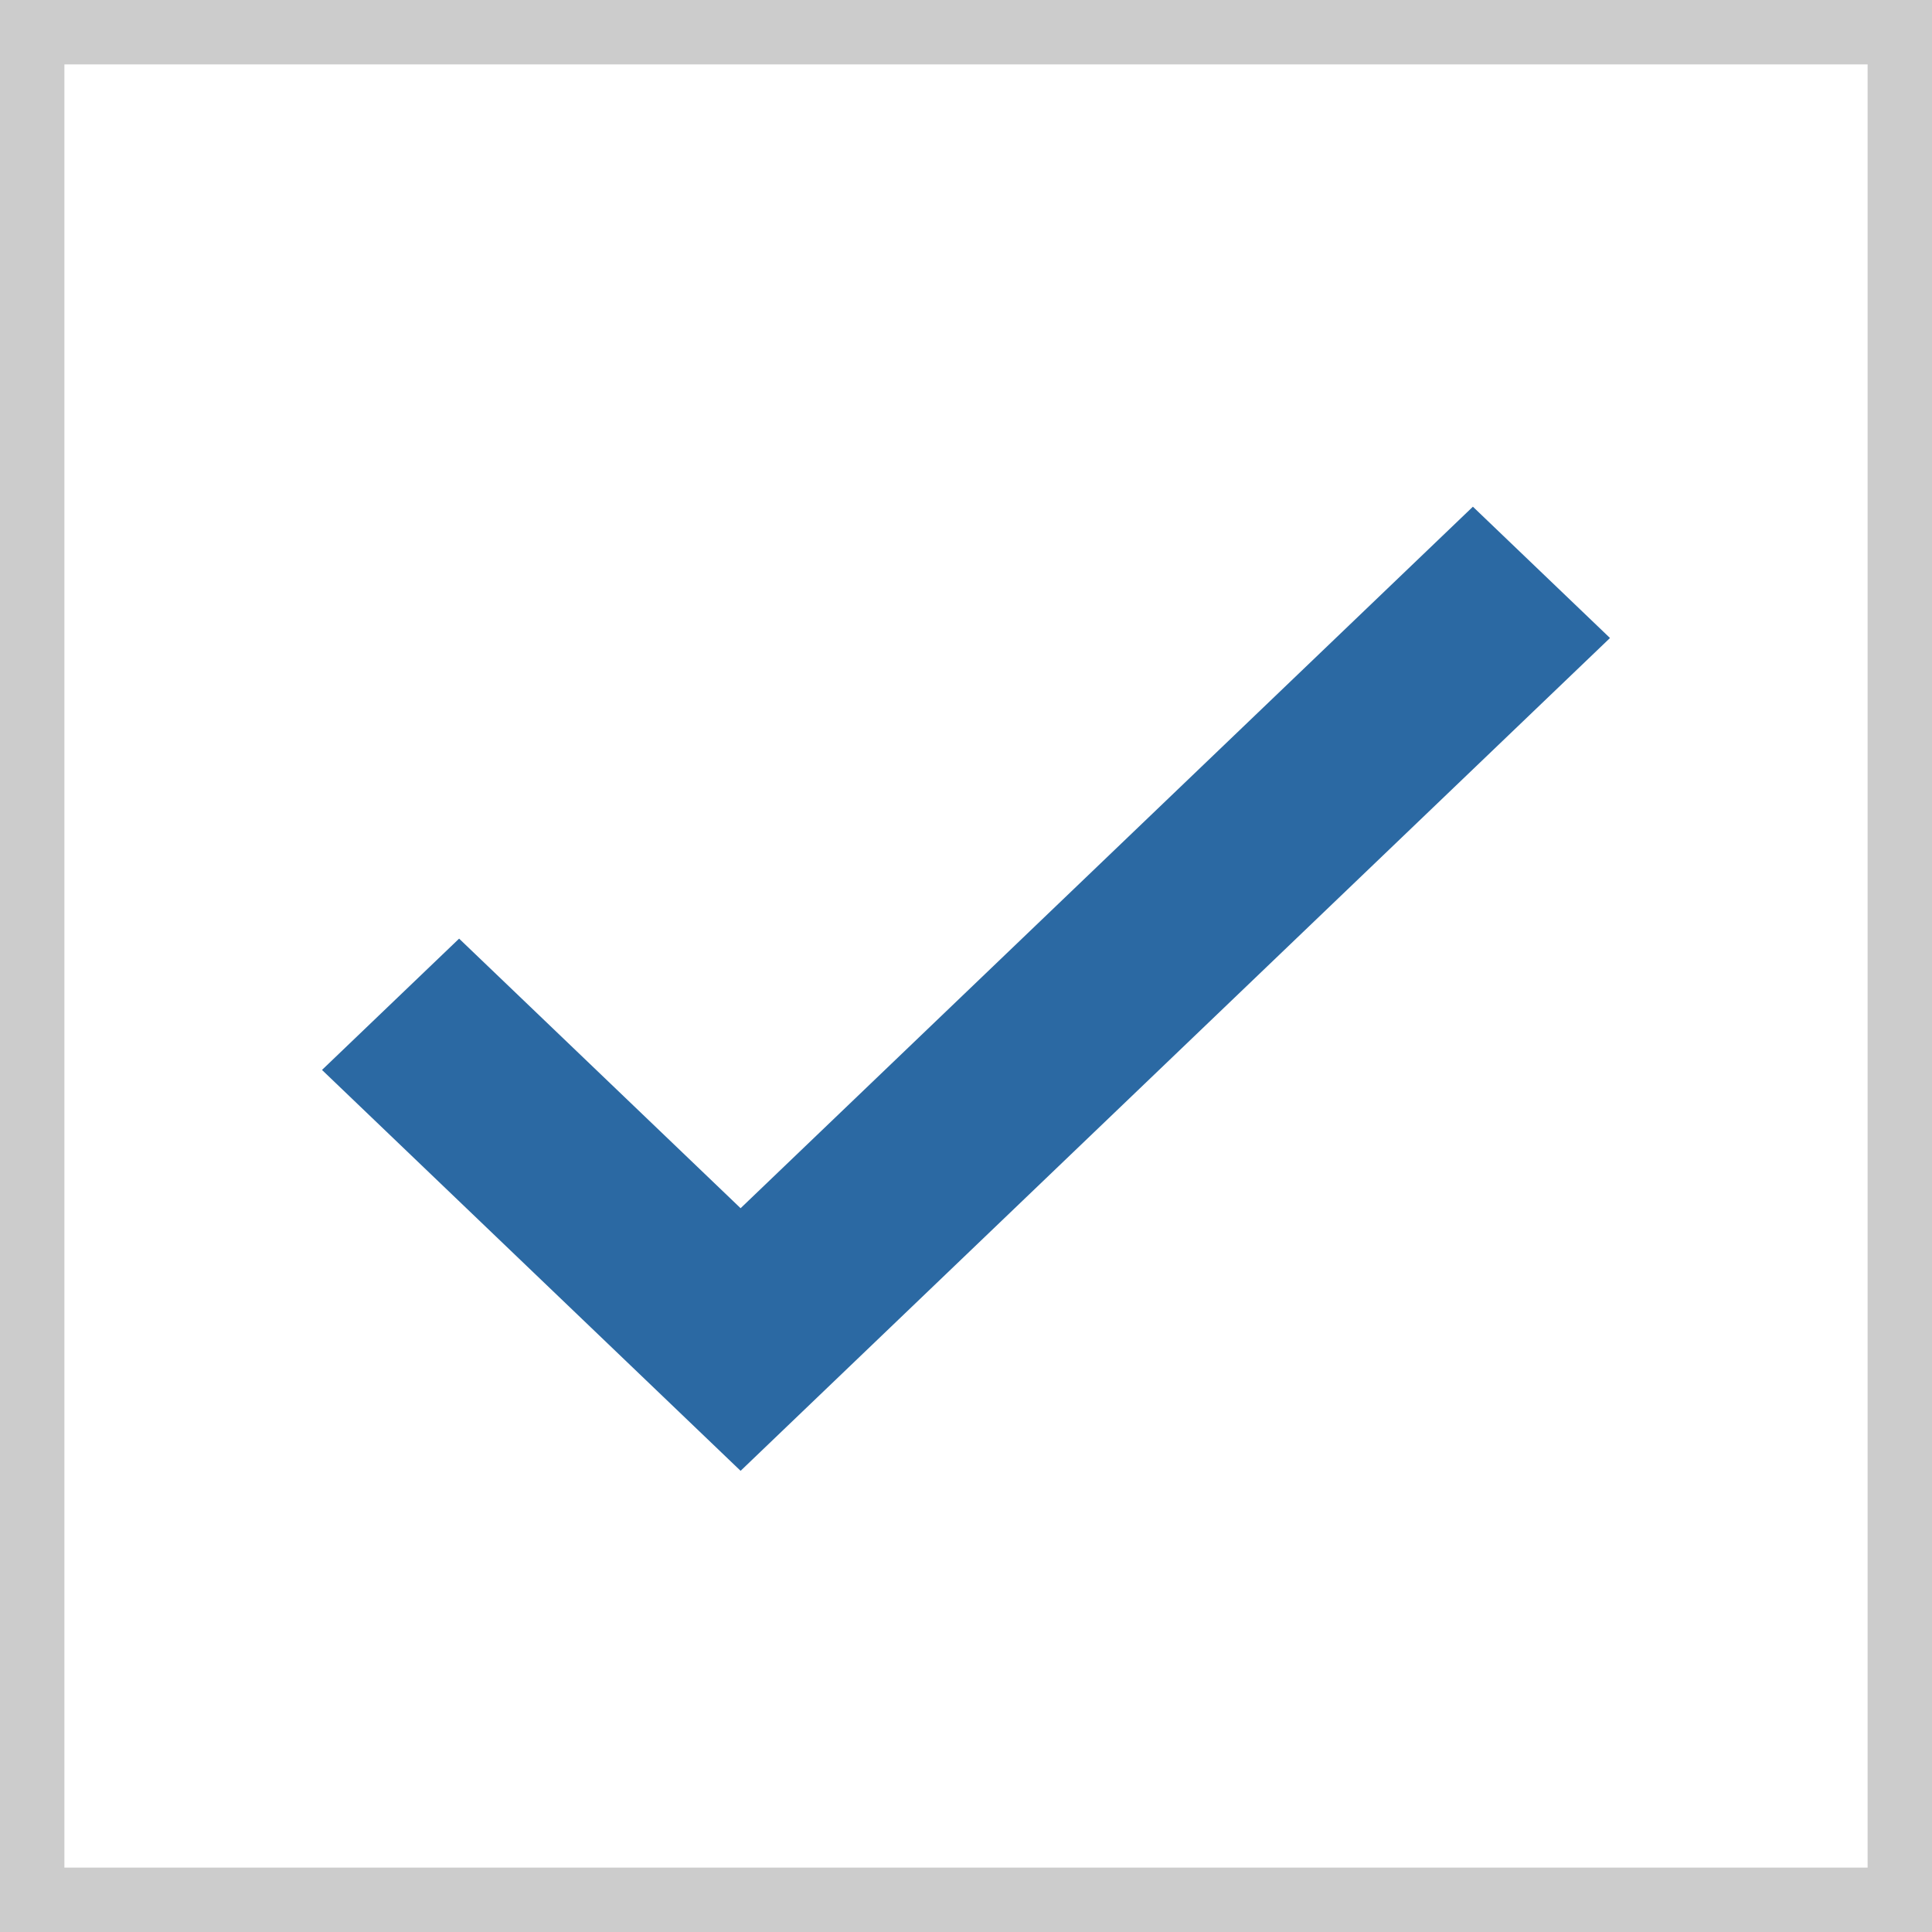 <svg width="30" height="30" viewBox="0 0 30 30" fill="none" xmlns="http://www.w3.org/2000/svg">
<rect x="0" y="0" width="30" height="30" fill="#333333" stroke="none"/>
<rect x="0.5" y="0.5" width="29" height="29" fill="white" stroke="#CCCCCC"/>
<path d="M25 9.907L11.5 22.839L5 16.614L7.129 14.575L11.5 18.761L22.871 7.868L25 9.907Z" fill="#2B69A3"/>
</svg>
